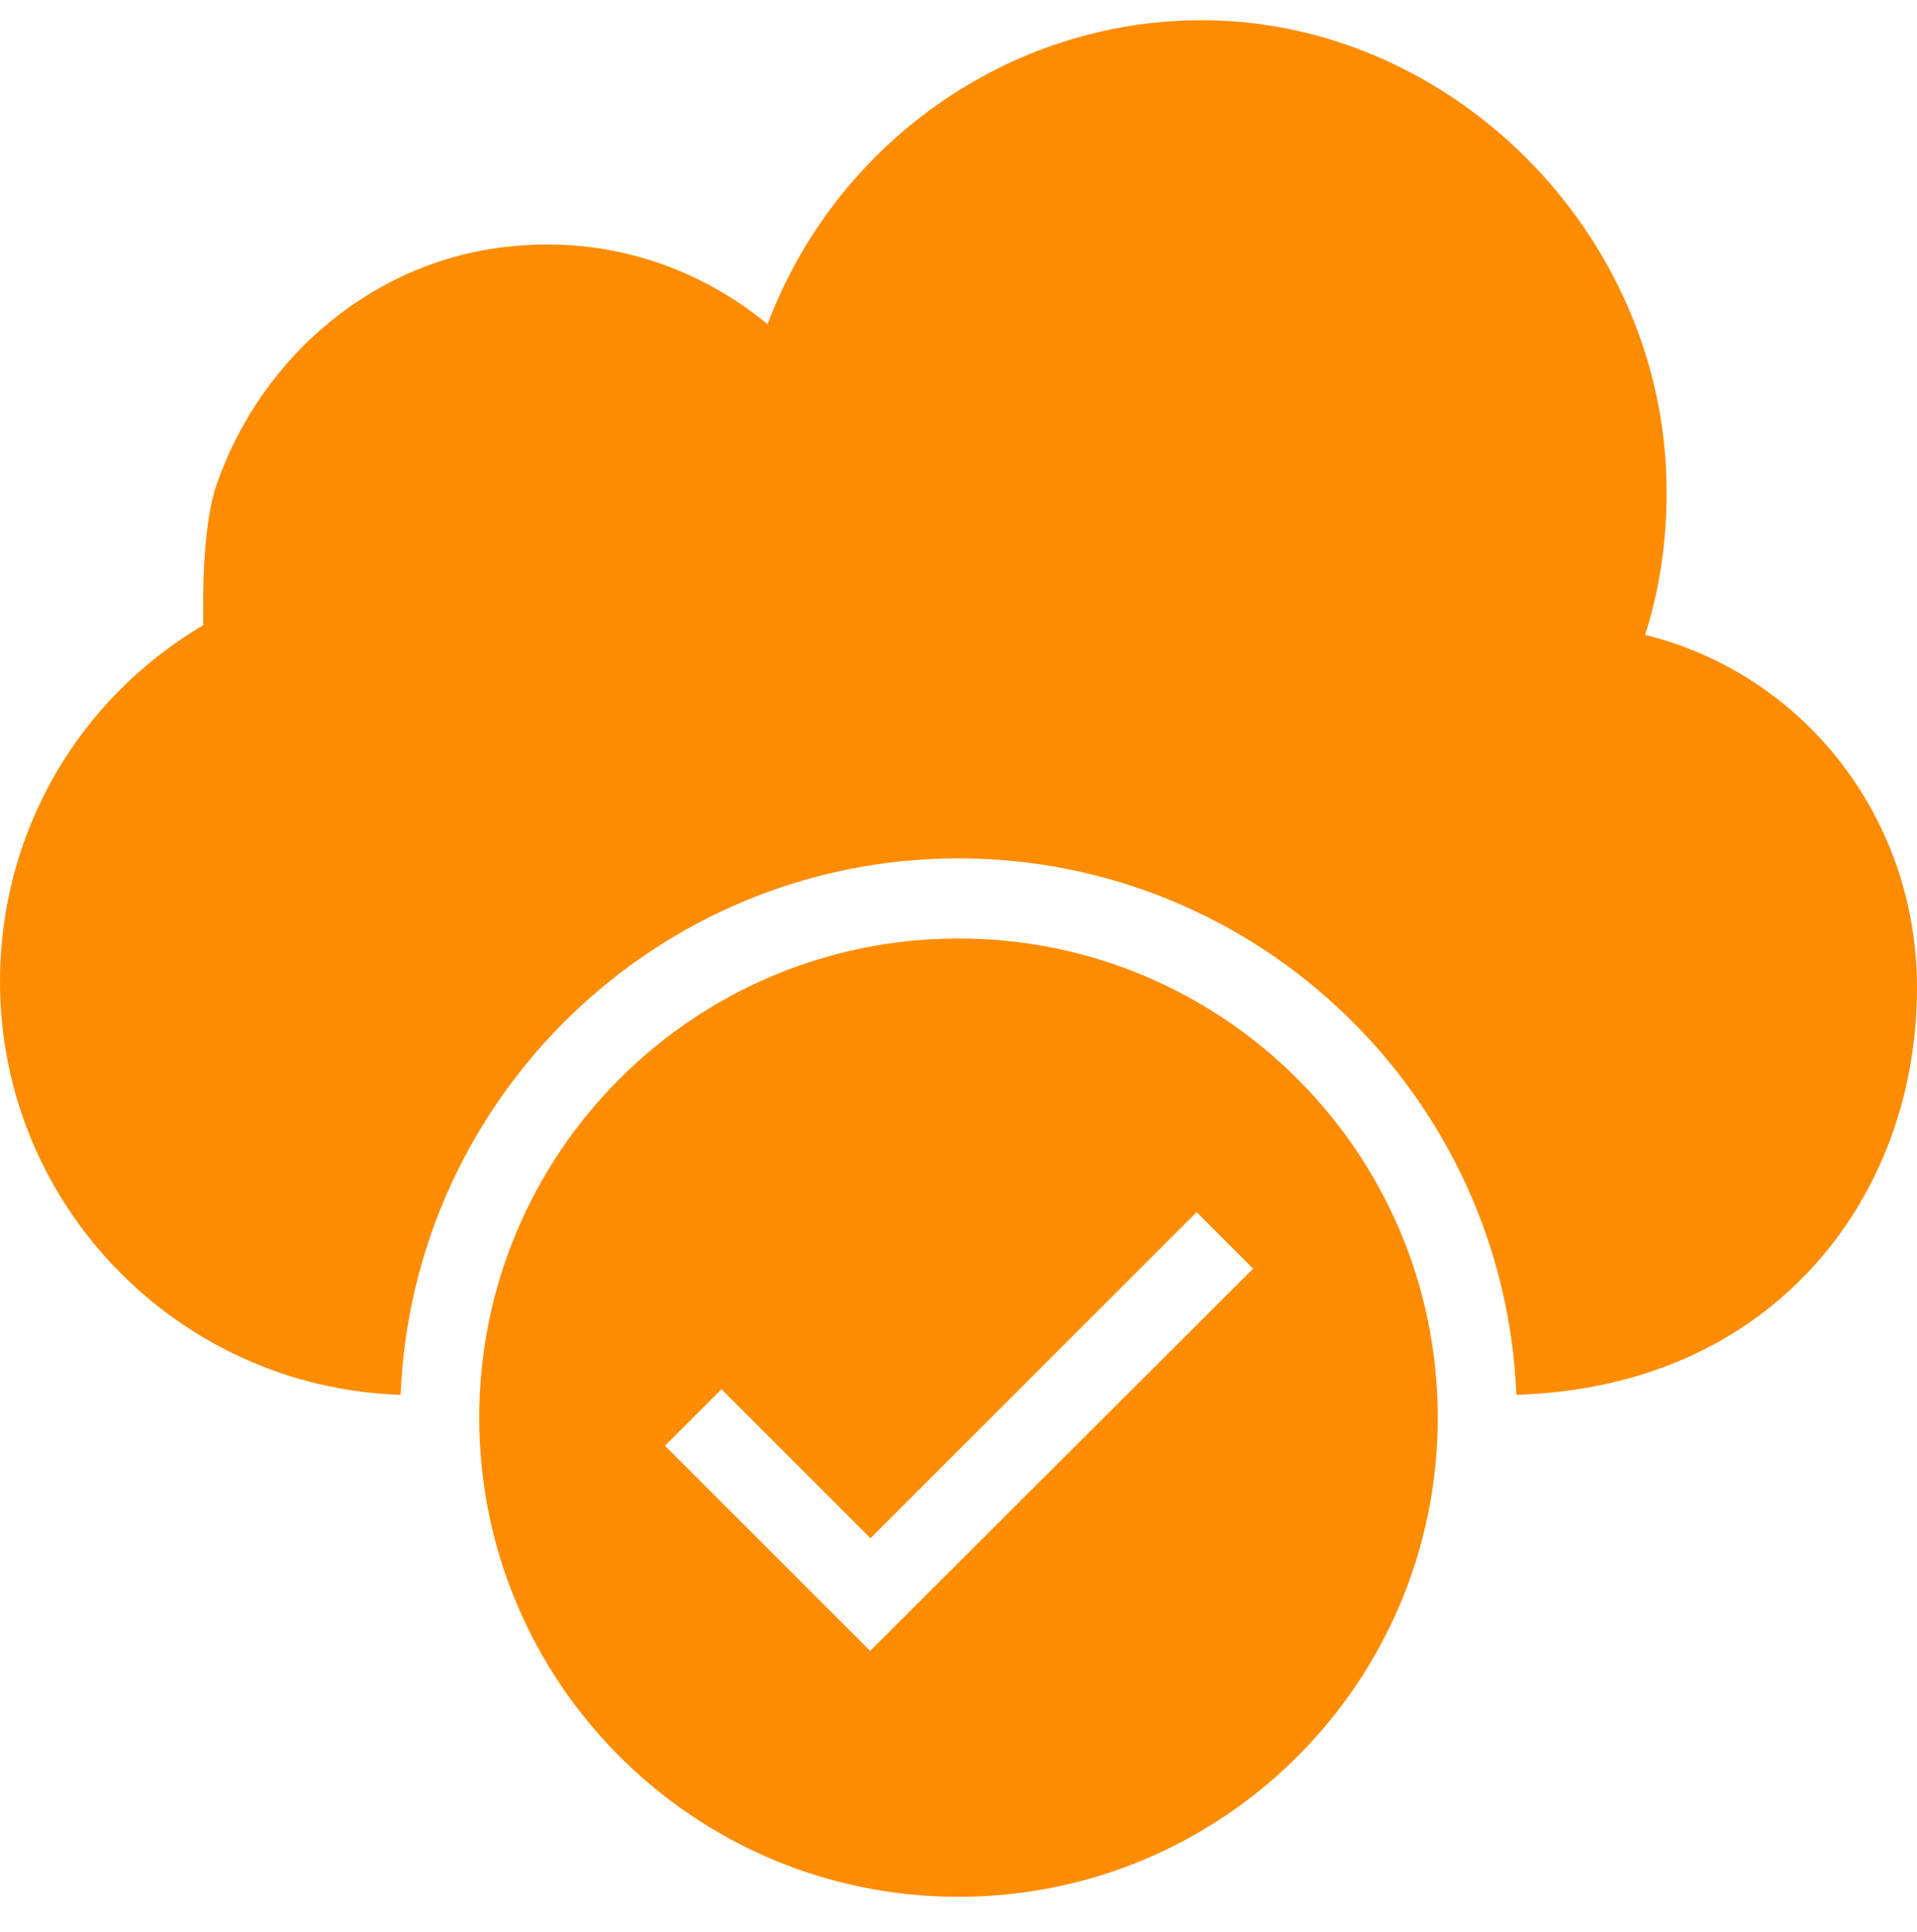 <?xml version="1.0" encoding="UTF-8"?>
<svg width="512px" height="516px" viewBox="0 0 512 516" xmlns="http://www.w3.org/2000/svg" xmlns:xlink="http://www.w3.org/1999/xlink" version="1.1">
 <!-- Generated by Pixelmator Pro 2.1.4 -->
 <g id="group">
  <path id="Path" d="M256 250.7 C185.3 250.7 128 308 128 378.7 128 449.4 185.3 506.7 256 506.7 326.7 506.7 384 449.4 384 378.7 384 308 326.7 250.7 256 250.7 Z M232.4 441 L177.6 386.2 192.7 371.1 232.5 410.9 319.6 323.8 334.7 338.9 Z" fill="#fe8c00" fill-opacity="1" stroke="none"/>
  <path id="Path-1" d="M439.4 169.6 C444 155 445.8 139.7 444.9 124.1 441.1 59.1 385.9 5.9 321.9 5.4 L320.9 5.4 C269.2 5.4 223.1 38.5 205 86.6 186 70.9 161.7 63.2 136.7 65.8 101.2 69.1 70.4 94 58 129 54.3 139.3 54.1 157.2 54.3 167 20.6 186.9 -0 222.7 -0 262.2 -0 322 47.7 370.7 107 372.6 110.2 293.1 175.7 229.3 256 229.3 336.3 229.3 401.8 293.1 405 372.6 436.8 371.6 463.9 360.2 483.4 339.3 501.9 319.5 512 292.7 512 263.8 512 218.3 481.6 180 439.4 169.6 Z" fill="#fe8c00" fill-opacity="1" stroke="none"/>
 </g>
</svg>
